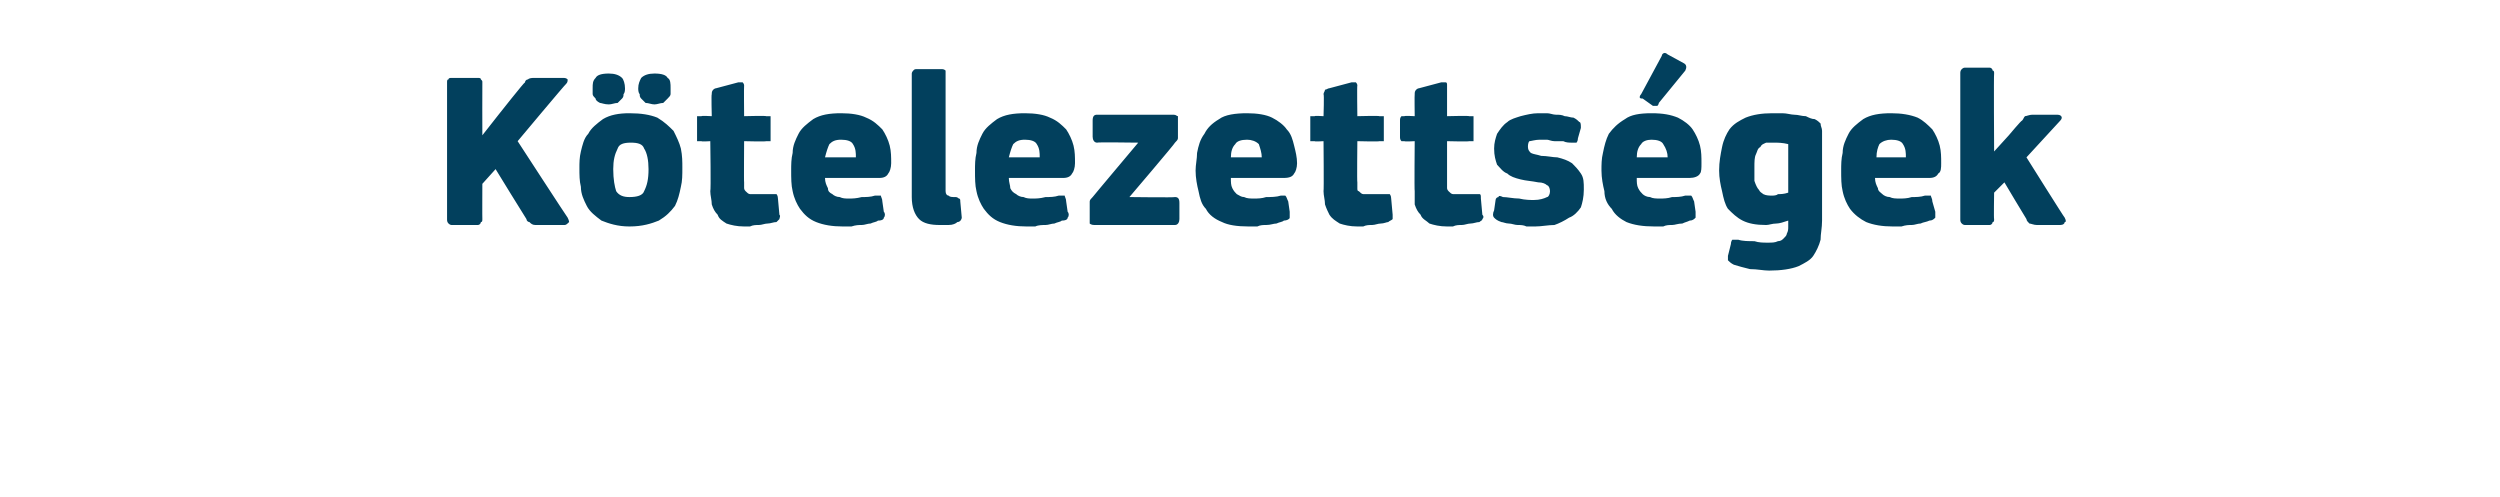 <?xml version="1.0" standalone="no"?><!DOCTYPE svg PUBLIC "-//W3C//DTD SVG 1.1//EN" "http://www.w3.org/Graphics/SVG/1.1/DTD/svg11.dtd"><svg xmlns="http://www.w3.org/2000/svg" version="1.1" width="170px" height="33.8px" viewBox="0 -4 170 33.8" style="top:-4px">  <desc>K telezetts gek</desc>  <defs/>  <g id="Polygon25808">    <path d="M 32.8 5.2 L 33.9 3.8 C 33.9 3.8 35.66 1.57 35.7 1.6 C 35.7 1.5 35.8 1.4 35.9 1.4 C 36 1.3 36.2 1.3 36.3 1.3 C 36.3 1.3 38.3 1.3 38.3 1.3 C 38.4 1.3 38.5 1.3 38.6 1.4 C 38.6 1.5 38.6 1.6 38.5 1.7 C 38.46 1.7 35.2 5.6 35.2 5.6 C 35.2 5.6 38.58 10.8 38.6 10.8 C 38.7 11 38.7 11.1 38.7 11.1 C 38.6 11.2 38.5 11.3 38.4 11.3 C 38.4 11.3 36.4 11.3 36.4 11.3 C 36.2 11.3 36.1 11.2 36 11.1 C 35.9 11.1 35.8 11 35.8 10.9 C 35.76 10.86 33.7 7.5 33.7 7.5 L 32.8 8.5 C 32.8 8.5 32.79 10.92 32.8 10.9 C 32.8 11 32.8 11.1 32.7 11.1 C 32.7 11.2 32.6 11.3 32.5 11.3 C 32.5 11.3 30.7 11.3 30.7 11.3 C 30.6 11.3 30.5 11.2 30.5 11.2 C 30.4 11.1 30.4 11 30.4 10.9 C 30.4 10.9 30.4 1.6 30.4 1.6 C 30.4 1.5 30.4 1.4 30.5 1.4 C 30.5 1.3 30.6 1.3 30.7 1.3 C 30.7 1.3 32.5 1.3 32.5 1.3 C 32.6 1.3 32.7 1.3 32.7 1.4 C 32.8 1.5 32.8 1.5 32.8 1.6 C 32.79 1.62 32.8 5.2 32.8 5.2 L 32.8 5.2 Z M 46.4 7.4 C 46.4 7.9 46.4 8.3 46.3 8.7 C 46.2 9.2 46.1 9.6 45.9 10 C 45.6 10.4 45.3 10.7 44.8 11 C 44.3 11.2 43.7 11.4 42.8 11.4 C 42 11.4 41.4 11.2 40.9 11 C 40.5 10.7 40.1 10.4 39.9 10 C 39.7 9.6 39.5 9.2 39.5 8.7 C 39.4 8.3 39.4 7.9 39.4 7.4 C 39.4 7.1 39.4 6.7 39.5 6.3 C 39.6 5.9 39.7 5.4 40 5.1 C 40.2 4.7 40.6 4.4 41 4.1 C 41.5 3.8 42.1 3.7 42.8 3.7 C 43.6 3.7 44.2 3.8 44.7 4 C 45.2 4.3 45.5 4.6 45.8 4.9 C 46 5.3 46.2 5.7 46.3 6.1 C 46.4 6.6 46.4 7 46.4 7.4 Z M 44.1 7.5 C 44.1 6.9 44 6.4 43.8 6.1 C 43.7 5.8 43.4 5.7 42.9 5.7 C 42.4 5.7 42.1 5.8 42 6.1 C 41.8 6.5 41.7 6.9 41.7 7.5 C 41.7 8.2 41.8 8.7 41.9 9 C 42.1 9.3 42.4 9.4 42.8 9.4 C 43.3 9.4 43.7 9.3 43.8 9 C 44 8.6 44.1 8.2 44.1 7.5 Z M 41.4 3.1 C 41.1 3.1 40.9 3 40.8 3 C 40.6 2.9 40.5 2.8 40.5 2.7 C 40.4 2.6 40.3 2.5 40.3 2.4 C 40.3 2.3 40.3 2.1 40.3 2 C 40.3 1.7 40.3 1.5 40.5 1.3 C 40.6 1.1 40.9 1 41.4 1 C 41.8 1 42.1 1.1 42.3 1.3 C 42.4 1.4 42.5 1.7 42.5 2 C 42.5 2.1 42.5 2.3 42.4 2.4 C 42.4 2.5 42.4 2.6 42.3 2.7 C 42.2 2.8 42.1 2.9 42 3 C 41.8 3 41.6 3.1 41.4 3.1 Z M 44.5 3.1 C 44.3 3.1 44.1 3 43.9 3 C 43.8 2.9 43.7 2.8 43.6 2.7 C 43.5 2.6 43.5 2.5 43.5 2.4 C 43.4 2.3 43.4 2.1 43.4 2 C 43.4 1.7 43.5 1.5 43.6 1.3 C 43.8 1.1 44.1 1 44.5 1 C 45 1 45.3 1.1 45.4 1.3 C 45.6 1.4 45.6 1.7 45.6 2 C 45.6 2.1 45.6 2.3 45.6 2.4 C 45.6 2.5 45.5 2.6 45.4 2.7 C 45.3 2.8 45.2 2.9 45.1 3 C 44.9 3 44.7 3.1 44.5 3.1 Z M 53 10.6 C 53.1 10.7 53 10.8 53 10.9 C 52.9 11 52.9 11 52.8 11.1 C 52.6 11.1 52.4 11.2 52.2 11.2 C 52 11.2 51.8 11.3 51.6 11.3 C 51.4 11.3 51.2 11.3 51 11.4 C 50.8 11.4 50.7 11.4 50.6 11.4 C 50.1 11.4 49.7 11.3 49.4 11.2 C 49.1 11 48.9 10.9 48.8 10.6 C 48.6 10.4 48.5 10.2 48.4 9.9 C 48.4 9.6 48.3 9.3 48.3 9 C 48.35 8.99 48.3 5.6 48.3 5.6 C 48.3 5.6 47.69 5.64 47.7 5.6 C 47.6 5.6 47.5 5.6 47.4 5.6 C 47.4 5.5 47.4 5.4 47.4 5.3 C 47.4 5.3 47.4 4.2 47.4 4.2 C 47.4 4.1 47.4 4 47.4 3.9 C 47.5 3.9 47.6 3.9 47.7 3.9 C 47.69 3.86 48.4 3.9 48.4 3.9 C 48.4 3.9 48.36 2.39 48.4 2.4 C 48.4 2.3 48.4 2.2 48.5 2.1 C 48.5 2.1 48.6 2 48.7 2 C 48.7 2 50.2 1.6 50.2 1.6 C 50.3 1.6 50.4 1.6 50.5 1.6 C 50.5 1.6 50.6 1.7 50.6 1.8 C 50.58 1.85 50.6 3.9 50.6 3.9 C 50.6 3.9 52.11 3.86 52.1 3.9 C 52.3 3.9 52.3 3.9 52.4 3.9 C 52.4 4 52.4 4.1 52.4 4.2 C 52.4 4.2 52.4 5.3 52.4 5.3 C 52.4 5.4 52.4 5.5 52.4 5.6 C 52.3 5.6 52.3 5.6 52.1 5.6 C 52.11 5.64 50.6 5.6 50.6 5.6 C 50.6 5.6 50.58 8.43 50.6 8.4 C 50.6 8.6 50.6 8.7 50.6 8.8 C 50.6 8.9 50.7 9 50.7 9 C 50.8 9.1 50.9 9.2 51 9.2 C 51.1 9.2 51.3 9.2 51.5 9.2 C 51.6 9.2 51.8 9.2 52 9.2 C 52.2 9.2 52.3 9.2 52.5 9.2 C 52.6 9.2 52.7 9.2 52.8 9.2 C 52.8 9.2 52.9 9.3 52.9 9.5 C 52.9 9.5 53 10.6 53 10.6 Z M 56.1 8.1 C 56.1 8.4 56.2 8.6 56.3 8.8 C 56.3 9 56.4 9.1 56.6 9.2 C 56.7 9.3 56.9 9.4 57.1 9.4 C 57.3 9.5 57.5 9.5 57.7 9.5 C 58 9.5 58.2 9.5 58.6 9.4 C 58.9 9.4 59.2 9.4 59.5 9.3 C 59.7 9.3 59.8 9.3 59.9 9.3 C 59.9 9.4 60 9.5 60 9.7 C 60 9.7 60.1 10.4 60.1 10.4 C 60.2 10.5 60.2 10.7 60.1 10.8 C 60.1 10.9 60 11 59.7 11 C 59.6 11.1 59.4 11.1 59.2 11.2 C 59 11.2 58.8 11.3 58.6 11.3 C 58.4 11.3 58.2 11.3 57.9 11.4 C 57.7 11.4 57.5 11.4 57.3 11.4 C 56.6 11.4 56 11.3 55.5 11.1 C 55 10.9 54.7 10.6 54.4 10.2 C 54.2 9.9 54 9.5 53.9 9 C 53.8 8.6 53.8 8.1 53.8 7.6 C 53.8 7.2 53.8 6.8 53.9 6.4 C 53.9 5.9 54.1 5.5 54.3 5.1 C 54.5 4.7 54.9 4.4 55.3 4.1 C 55.8 3.8 56.4 3.7 57.2 3.7 C 57.9 3.7 58.5 3.8 58.9 4 C 59.4 4.2 59.7 4.5 60 4.8 C 60.2 5.1 60.4 5.5 60.5 5.9 C 60.6 6.3 60.6 6.7 60.6 7.1 C 60.6 7.4 60.5 7.7 60.4 7.8 C 60.3 8 60.1 8.1 59.8 8.1 C 59.8 8.1 56.1 8.1 56.1 8.1 Z M 57.2 5.5 C 56.8 5.5 56.6 5.6 56.4 5.8 C 56.3 6 56.2 6.3 56.1 6.7 C 56.1 6.7 58.2 6.7 58.2 6.7 C 58.2 6.4 58.2 6.1 58 5.8 C 57.9 5.6 57.6 5.5 57.2 5.5 Z M 64.3 9 C 64.3 9.2 64.4 9.3 64.5 9.3 C 64.6 9.4 64.7 9.4 65 9.4 C 65.1 9.4 65.2 9.5 65.2 9.5 C 65.3 9.5 65.3 9.6 65.3 9.7 C 65.3 9.7 65.4 10.8 65.4 10.8 C 65.4 10.9 65.3 11.1 65.1 11.1 C 65 11.2 64.8 11.3 64.5 11.3 C 64.3 11.3 64.1 11.3 63.9 11.3 C 63.3 11.3 62.8 11.2 62.5 10.9 C 62.2 10.6 62 10.1 62 9.4 C 62 9.4 62 1 62 1 C 62 0.9 62.1 0.8 62.1 0.8 C 62.2 0.7 62.2 0.7 62.4 0.7 C 62.4 0.7 64 0.7 64 0.7 C 64.1 0.7 64.2 0.7 64.3 0.8 C 64.3 0.8 64.3 0.9 64.3 1 C 64.3 1 64.3 9 64.3 9 Z M 68.6 8.1 C 68.6 8.4 68.7 8.6 68.7 8.8 C 68.8 9 68.9 9.1 69.1 9.2 C 69.2 9.3 69.4 9.4 69.6 9.4 C 69.8 9.5 70 9.5 70.2 9.5 C 70.5 9.5 70.7 9.5 71.1 9.4 C 71.4 9.4 71.7 9.4 72 9.3 C 72.2 9.3 72.3 9.3 72.4 9.3 C 72.4 9.4 72.5 9.5 72.5 9.7 C 72.5 9.7 72.6 10.4 72.6 10.4 C 72.7 10.5 72.7 10.7 72.6 10.8 C 72.6 10.9 72.5 11 72.2 11 C 72.1 11.1 71.9 11.1 71.7 11.2 C 71.5 11.2 71.3 11.3 71.1 11.3 C 70.9 11.3 70.6 11.3 70.4 11.4 C 70.2 11.4 70 11.4 69.8 11.4 C 69.1 11.4 68.5 11.3 68 11.1 C 67.5 10.9 67.2 10.6 66.9 10.2 C 66.7 9.9 66.5 9.5 66.4 9 C 66.3 8.6 66.3 8.1 66.3 7.6 C 66.3 7.2 66.3 6.8 66.4 6.4 C 66.4 5.9 66.6 5.5 66.8 5.1 C 67 4.7 67.4 4.4 67.8 4.1 C 68.3 3.8 68.9 3.7 69.7 3.7 C 70.4 3.7 71 3.8 71.4 4 C 71.9 4.2 72.2 4.5 72.5 4.8 C 72.7 5.1 72.9 5.5 73 5.9 C 73.1 6.3 73.1 6.7 73.1 7.1 C 73.1 7.4 73 7.7 72.9 7.8 C 72.8 8 72.6 8.1 72.3 8.1 C 72.3 8.1 68.6 8.1 68.6 8.1 Z M 69.7 5.5 C 69.3 5.5 69.1 5.6 68.9 5.8 C 68.8 6 68.7 6.3 68.6 6.7 C 68.6 6.7 70.7 6.7 70.7 6.7 C 70.7 6.4 70.7 6.1 70.5 5.8 C 70.4 5.6 70.1 5.5 69.7 5.5 Z M 79.9 9.4 C 80.1 9.4 80.2 9.5 80.2 9.8 C 80.2 9.8 80.2 10.9 80.2 10.9 C 80.2 11.1 80.1 11.3 79.9 11.3 C 79.9 11.3 74.4 11.3 74.4 11.3 C 74.2 11.3 74.1 11.2 74.1 11.2 C 74.1 11.1 74.1 11.1 74.1 11 C 74.1 11 74.1 10 74.1 10 C 74.1 9.9 74.1 9.8 74.1 9.7 C 74.1 9.6 74.2 9.5 74.3 9.4 C 74.28 9.41 77.4 5.7 77.4 5.7 C 77.4 5.7 74.58 5.66 74.6 5.7 C 74.4 5.7 74.3 5.5 74.3 5.3 C 74.3 5.3 74.3 4.2 74.3 4.2 C 74.3 3.9 74.4 3.8 74.6 3.8 C 74.6 3.8 79.8 3.8 79.8 3.8 C 80 3.8 80 3.9 80.1 3.9 C 80.1 4 80.1 4 80.1 4.1 C 80.1 4.1 80.1 5.1 80.1 5.1 C 80.1 5.2 80.1 5.3 80.1 5.4 C 80.1 5.5 80 5.6 79.9 5.7 C 79.92 5.74 76.8 9.4 76.8 9.4 C 76.8 9.4 79.91 9.44 79.9 9.4 Z M 83.7 8.1 C 83.7 8.4 83.7 8.6 83.8 8.8 C 83.9 9 84 9.1 84.1 9.2 C 84.3 9.3 84.4 9.4 84.6 9.4 C 84.8 9.5 85 9.5 85.3 9.5 C 85.5 9.5 85.8 9.5 86.1 9.4 C 86.4 9.4 86.8 9.4 87.1 9.3 C 87.3 9.3 87.4 9.3 87.4 9.3 C 87.5 9.4 87.5 9.5 87.6 9.7 C 87.6 9.7 87.7 10.4 87.7 10.4 C 87.7 10.5 87.7 10.7 87.7 10.8 C 87.7 10.9 87.5 11 87.3 11 C 87.2 11.1 87 11.1 86.8 11.2 C 86.6 11.2 86.4 11.3 86.1 11.3 C 85.9 11.3 85.7 11.3 85.5 11.4 C 85.3 11.4 85.1 11.4 84.9 11.4 C 84.1 11.4 83.5 11.3 83.1 11.1 C 82.6 10.9 82.2 10.6 82 10.2 C 81.7 9.9 81.6 9.5 81.5 9 C 81.4 8.6 81.3 8.1 81.3 7.6 C 81.3 7.2 81.4 6.8 81.4 6.4 C 81.5 5.9 81.6 5.5 81.9 5.1 C 82.1 4.7 82.4 4.4 82.9 4.1 C 83.3 3.8 84 3.7 84.8 3.7 C 85.5 3.7 86.1 3.8 86.5 4 C 86.9 4.2 87.3 4.5 87.5 4.8 C 87.8 5.1 87.9 5.5 88 5.9 C 88.1 6.3 88.2 6.7 88.2 7.1 C 88.2 7.4 88.1 7.7 88 7.8 C 87.9 8 87.7 8.1 87.3 8.1 C 87.3 8.1 83.7 8.1 83.7 8.1 Z M 84.8 5.5 C 84.4 5.5 84.1 5.6 84 5.8 C 83.8 6 83.7 6.3 83.7 6.7 C 83.7 6.7 85.8 6.7 85.8 6.7 C 85.8 6.4 85.7 6.1 85.6 5.8 C 85.4 5.6 85.1 5.5 84.8 5.5 Z M 94.7 10.6 C 94.7 10.7 94.7 10.8 94.7 10.9 C 94.6 11 94.5 11 94.4 11.1 C 94.3 11.1 94.1 11.2 93.9 11.2 C 93.7 11.2 93.5 11.3 93.3 11.3 C 93.1 11.3 92.9 11.3 92.7 11.4 C 92.5 11.4 92.4 11.4 92.3 11.4 C 91.8 11.4 91.4 11.3 91.1 11.2 C 90.8 11 90.6 10.9 90.4 10.6 C 90.3 10.4 90.2 10.2 90.1 9.9 C 90.1 9.6 90 9.3 90 9 C 90.03 8.99 90 5.6 90 5.6 C 90 5.6 89.37 5.64 89.4 5.6 C 89.3 5.6 89.2 5.6 89.1 5.6 C 89.1 5.5 89.1 5.4 89.1 5.3 C 89.1 5.3 89.1 4.2 89.1 4.2 C 89.1 4.1 89.1 4 89.1 3.9 C 89.2 3.9 89.3 3.9 89.4 3.9 C 89.37 3.86 90 3.9 90 3.9 C 90 3.9 90.05 2.39 90 2.4 C 90 2.3 90.1 2.2 90.1 2.1 C 90.2 2.1 90.3 2 90.4 2 C 90.4 2 91.9 1.6 91.9 1.6 C 92 1.6 92.1 1.6 92.2 1.6 C 92.2 1.6 92.3 1.7 92.3 1.8 C 92.27 1.85 92.3 3.9 92.3 3.9 C 92.3 3.9 93.8 3.86 93.8 3.9 C 93.9 3.9 94 3.9 94.1 3.9 C 94.1 4 94.1 4.1 94.1 4.2 C 94.1 4.2 94.1 5.3 94.1 5.3 C 94.1 5.4 94.1 5.5 94.1 5.6 C 94 5.6 93.9 5.6 93.8 5.6 C 93.8 5.64 92.3 5.6 92.3 5.6 C 92.3 5.6 92.27 8.43 92.3 8.4 C 92.3 8.6 92.3 8.7 92.3 8.8 C 92.3 8.9 92.3 9 92.4 9 C 92.5 9.1 92.6 9.2 92.7 9.2 C 92.8 9.2 93 9.2 93.2 9.2 C 93.3 9.2 93.5 9.2 93.6 9.2 C 93.8 9.2 94 9.2 94.2 9.2 C 94.3 9.2 94.4 9.2 94.5 9.2 C 94.5 9.2 94.6 9.3 94.6 9.5 C 94.6 9.5 94.7 10.6 94.7 10.6 Z M 100.8 10.6 C 100.9 10.7 100.9 10.8 100.8 10.9 C 100.8 11 100.7 11 100.6 11.1 C 100.4 11.1 100.2 11.2 100 11.2 C 99.8 11.2 99.6 11.3 99.4 11.3 C 99.2 11.3 99 11.3 98.8 11.4 C 98.7 11.4 98.5 11.4 98.4 11.4 C 97.9 11.4 97.5 11.3 97.2 11.2 C 97 11 96.7 10.9 96.6 10.6 C 96.4 10.4 96.3 10.2 96.2 9.9 C 96.2 9.6 96.2 9.3 96.2 9 C 96.17 8.99 96.2 5.6 96.2 5.6 C 96.2 5.6 95.51 5.64 95.5 5.6 C 95.4 5.6 95.3 5.6 95.3 5.6 C 95.2 5.5 95.2 5.4 95.2 5.3 C 95.2 5.3 95.2 4.2 95.2 4.2 C 95.2 4.1 95.2 4 95.3 3.9 C 95.3 3.9 95.4 3.9 95.5 3.9 C 95.51 3.86 96.2 3.9 96.2 3.9 C 96.2 3.9 96.18 2.39 96.2 2.4 C 96.2 2.3 96.2 2.2 96.3 2.1 C 96.3 2.1 96.4 2 96.5 2 C 96.5 2 98 1.6 98 1.6 C 98.1 1.6 98.2 1.6 98.3 1.6 C 98.4 1.6 98.4 1.7 98.4 1.8 C 98.4 1.85 98.4 3.9 98.4 3.9 C 98.4 3.9 99.93 3.86 99.9 3.9 C 100.1 3.9 100.2 3.9 100.2 3.9 C 100.2 4 100.2 4.1 100.2 4.2 C 100.2 4.2 100.2 5.3 100.2 5.3 C 100.2 5.4 100.2 5.5 100.2 5.6 C 100.2 5.6 100.1 5.6 99.9 5.6 C 99.93 5.64 98.4 5.6 98.4 5.6 C 98.4 5.6 98.4 8.43 98.4 8.4 C 98.4 8.6 98.4 8.7 98.4 8.8 C 98.4 8.9 98.5 9 98.5 9 C 98.6 9.1 98.7 9.2 98.8 9.2 C 98.9 9.2 99.1 9.2 99.3 9.2 C 99.4 9.2 99.6 9.2 99.8 9.2 C 100 9.2 100.2 9.2 100.4 9.2 C 100.5 9.2 100.5 9.2 100.6 9.2 C 100.7 9.2 100.7 9.3 100.7 9.5 C 100.7 9.5 100.8 10.6 100.8 10.6 Z M 107.7 8.9 C 107.7 9.4 107.6 9.8 107.5 10.1 C 107.3 10.4 107 10.7 106.7 10.8 C 106.4 11 106 11.2 105.7 11.3 C 105.3 11.3 104.8 11.4 104.4 11.4 C 104.2 11.4 104 11.4 103.8 11.4 C 103.6 11.3 103.4 11.3 103.2 11.3 C 103 11.3 102.8 11.2 102.6 11.2 C 102.4 11.2 102.2 11.1 102.1 11.1 C 101.8 11 101.7 10.9 101.6 10.8 C 101.5 10.7 101.5 10.5 101.6 10.3 C 101.6 10.3 101.7 9.6 101.7 9.6 C 101.7 9.5 101.8 9.4 101.9 9.4 C 101.9 9.3 102 9.3 102.2 9.4 C 102.5 9.4 102.9 9.5 103.3 9.5 C 103.7 9.6 104.1 9.6 104.3 9.6 C 104.7 9.6 105 9.5 105.2 9.4 C 105.3 9.4 105.4 9.2 105.4 9 C 105.4 8.8 105.3 8.6 105.2 8.6 C 105.1 8.5 104.9 8.4 104.6 8.4 C 104.1 8.3 103.8 8.3 103.4 8.2 C 103 8.1 102.7 8 102.5 7.8 C 102.2 7.7 102 7.4 101.8 7.2 C 101.7 6.9 101.6 6.6 101.6 6.1 C 101.6 5.7 101.7 5.4 101.8 5.1 C 102 4.8 102.2 4.5 102.5 4.3 C 102.7 4.1 103.1 4 103.4 3.9 C 103.8 3.8 104.2 3.7 104.6 3.7 C 104.8 3.7 105 3.7 105.2 3.7 C 105.4 3.7 105.6 3.8 105.8 3.8 C 106 3.8 106.2 3.8 106.4 3.9 C 106.6 3.9 106.8 4 107 4 C 107.2 4.1 107.3 4.2 107.4 4.3 C 107.5 4.3 107.5 4.5 107.5 4.7 C 107.5 4.7 107.3 5.4 107.3 5.4 C 107.3 5.6 107.2 5.7 107.2 5.7 C 107.1 5.7 107 5.7 106.9 5.7 C 106.7 5.7 106.5 5.7 106.3 5.6 C 106.1 5.6 105.9 5.6 105.7 5.6 C 105.5 5.6 105.3 5.5 105.2 5.5 C 105 5.5 104.9 5.5 104.7 5.5 C 104.4 5.5 104.1 5.6 104 5.6 C 103.9 5.7 103.9 5.9 103.9 6 C 103.9 6.2 104 6.3 104.1 6.4 C 104.3 6.5 104.5 6.5 104.8 6.6 C 105.2 6.6 105.6 6.7 105.9 6.7 C 106.3 6.8 106.6 6.9 106.9 7.1 C 107.1 7.3 107.3 7.5 107.5 7.8 C 107.7 8.1 107.7 8.4 107.7 8.9 Z M 111.3 8.1 C 111.3 8.4 111.3 8.6 111.4 8.8 C 111.5 9 111.6 9.1 111.7 9.2 C 111.8 9.3 112 9.4 112.2 9.4 C 112.4 9.5 112.6 9.5 112.9 9.5 C 113.1 9.5 113.4 9.5 113.7 9.4 C 114 9.4 114.3 9.4 114.6 9.3 C 114.8 9.3 115 9.3 115 9.3 C 115.1 9.4 115.1 9.5 115.2 9.7 C 115.2 9.7 115.3 10.4 115.3 10.4 C 115.3 10.5 115.3 10.7 115.3 10.8 C 115.2 10.9 115.1 11 114.9 11 C 114.7 11.1 114.6 11.1 114.4 11.2 C 114.1 11.2 113.9 11.3 113.7 11.3 C 113.5 11.3 113.3 11.3 113.1 11.4 C 112.9 11.4 112.7 11.4 112.5 11.4 C 111.7 11.4 111.1 11.3 110.6 11.1 C 110.2 10.9 109.8 10.6 109.6 10.2 C 109.3 9.9 109.1 9.5 109.1 9 C 109 8.6 108.9 8.1 108.9 7.6 C 108.9 7.2 108.9 6.8 109 6.4 C 109.1 5.9 109.2 5.5 109.4 5.1 C 109.7 4.7 110 4.4 110.5 4.1 C 110.9 3.8 111.5 3.7 112.3 3.7 C 113.1 3.7 113.6 3.8 114.1 4 C 114.5 4.2 114.9 4.5 115.1 4.8 C 115.3 5.1 115.5 5.5 115.6 5.9 C 115.7 6.3 115.7 6.7 115.7 7.1 C 115.7 7.4 115.7 7.7 115.6 7.8 C 115.5 8 115.2 8.1 114.9 8.1 C 114.9 8.1 111.3 8.1 111.3 8.1 Z M 112.3 5.5 C 112 5.5 111.7 5.6 111.6 5.8 C 111.4 6 111.3 6.3 111.3 6.7 C 111.3 6.7 113.4 6.7 113.4 6.7 C 113.4 6.4 113.3 6.1 113.1 5.8 C 113 5.6 112.7 5.5 112.3 5.5 Z M 114.5 0.3 C 114.7 0.4 114.7 0.6 114.6 0.8 C 114.6 0.8 112.8 3 112.8 3 C 112.8 3.1 112.7 3.2 112.7 3.2 C 112.6 3.2 112.5 3.2 112.4 3.2 C 112.4 3.2 111.7 2.7 111.7 2.7 C 111.6 2.7 111.5 2.7 111.5 2.6 C 111.5 2.6 111.5 2.5 111.6 2.4 C 111.6 2.4 113 -0.2 113 -0.2 C 113 -0.3 113.1 -0.4 113.2 -0.4 C 113.2 -0.4 113.3 -0.4 113.4 -0.3 C 113.4 -0.3 114.5 0.3 114.5 0.3 Z M 120.5 3.7 C 120.7 3.7 121 3.7 121.2 3.7 C 121.5 3.7 121.8 3.8 122 3.8 C 122.3 3.8 122.5 3.9 122.8 3.9 C 123 4 123.2 4.1 123.4 4.1 C 123.6 4.2 123.7 4.3 123.8 4.4 C 123.8 4.6 123.9 4.7 123.9 4.9 C 123.9 4.9 123.9 11 123.9 11 C 123.9 11.5 123.8 11.9 123.8 12.3 C 123.7 12.7 123.5 13.1 123.3 13.4 C 123.1 13.7 122.7 13.9 122.3 14.1 C 121.8 14.3 121.1 14.4 120.3 14.4 C 119.9 14.4 119.5 14.3 119 14.3 C 118.6 14.2 118.2 14.1 117.9 14 C 117.7 13.9 117.6 13.8 117.5 13.7 C 117.5 13.7 117.5 13.5 117.5 13.4 C 117.5 13.4 117.7 12.6 117.7 12.6 C 117.7 12.4 117.8 12.3 117.8 12.3 C 117.9 12.3 118 12.3 118.2 12.3 C 118.5 12.4 118.9 12.4 119.3 12.4 C 119.6 12.5 119.9 12.5 120.2 12.5 C 120.5 12.5 120.7 12.5 120.9 12.4 C 121.1 12.4 121.2 12.3 121.3 12.2 C 121.4 12.1 121.5 12 121.5 11.9 C 121.6 11.7 121.6 11.6 121.6 11.4 C 121.6 11.4 121.6 11 121.6 11 C 121.3 11.1 121 11.2 120.8 11.2 C 120.5 11.2 120.3 11.3 120.1 11.3 C 119.4 11.3 118.9 11.2 118.5 11 C 118.1 10.8 117.8 10.5 117.5 10.2 C 117.3 9.9 117.2 9.5 117.1 9 C 117 8.6 116.9 8.1 116.9 7.6 C 116.9 7 117 6.5 117.1 6 C 117.2 5.5 117.4 5.1 117.6 4.8 C 117.9 4.4 118.3 4.2 118.7 4 C 119.2 3.8 119.8 3.7 120.5 3.7 Z M 119.3 7.4 C 119.3 7.8 119.3 8.1 119.3 8.3 C 119.4 8.6 119.5 8.8 119.6 8.9 C 119.7 9.1 119.8 9.1 119.9 9.2 C 120.1 9.3 120.3 9.3 120.5 9.3 C 120.6 9.3 120.8 9.3 120.9 9.2 C 121.1 9.2 121.3 9.2 121.6 9.1 C 121.6 9.1 121.6 5.8 121.6 5.8 C 121.2 5.7 120.9 5.7 120.6 5.7 C 120.4 5.7 120.2 5.7 120.1 5.7 C 119.9 5.8 119.8 5.8 119.7 6 C 119.5 6.1 119.5 6.3 119.4 6.5 C 119.3 6.7 119.3 7 119.3 7.4 Z M 127.5 8.1 C 127.5 8.4 127.6 8.6 127.7 8.8 C 127.7 9 127.9 9.1 128 9.2 C 128.1 9.3 128.3 9.4 128.5 9.4 C 128.7 9.5 128.9 9.5 129.2 9.5 C 129.4 9.5 129.7 9.5 130 9.4 C 130.3 9.4 130.6 9.4 130.9 9.3 C 131.1 9.3 131.2 9.3 131.3 9.3 C 131.3 9.4 131.4 9.5 131.4 9.7 C 131.4 9.7 131.6 10.4 131.6 10.4 C 131.6 10.5 131.6 10.7 131.6 10.8 C 131.5 10.9 131.4 11 131.2 11 C 131 11.1 130.8 11.1 130.6 11.2 C 130.4 11.2 130.2 11.3 130 11.3 C 129.8 11.3 129.6 11.3 129.3 11.4 C 129.1 11.4 128.9 11.4 128.7 11.4 C 128 11.4 127.4 11.3 126.9 11.1 C 126.5 10.9 126.1 10.6 125.8 10.2 C 125.6 9.9 125.4 9.5 125.3 9 C 125.2 8.6 125.2 8.1 125.2 7.6 C 125.2 7.2 125.2 6.8 125.3 6.4 C 125.3 5.9 125.5 5.5 125.7 5.1 C 125.9 4.7 126.3 4.4 126.7 4.1 C 127.2 3.8 127.8 3.7 128.6 3.7 C 129.3 3.7 129.9 3.8 130.4 4 C 130.8 4.2 131.1 4.5 131.4 4.8 C 131.6 5.1 131.8 5.5 131.9 5.9 C 132 6.3 132 6.7 132 7.1 C 132 7.4 132 7.7 131.8 7.8 C 131.7 8 131.5 8.1 131.2 8.1 C 131.2 8.1 127.5 8.1 127.5 8.1 Z M 128.6 5.5 C 128.3 5.5 128 5.6 127.8 5.8 C 127.7 6 127.6 6.3 127.6 6.7 C 127.6 6.7 129.6 6.7 129.6 6.7 C 129.6 6.4 129.6 6.1 129.4 5.8 C 129.3 5.6 129 5.5 128.6 5.5 Z M 135.6 6.3 L 136.6 5.2 C 136.6 5.2 137.46 4.17 137.5 4.2 C 137.6 4.1 137.6 4 137.7 3.9 C 137.8 3.9 138 3.8 138.2 3.8 C 138.2 3.8 139.9 3.8 139.9 3.8 C 140.1 3.8 140.2 3.9 140.2 4 C 140.2 4 140.2 4.1 140.1 4.2 C 140.06 4.25 137.8 6.7 137.8 6.7 C 137.8 6.7 140.39 10.83 140.4 10.8 C 140.5 11 140.5 11.1 140.4 11.1 C 140.4 11.2 140.3 11.3 140.1 11.3 C 140.1 11.3 138.5 11.3 138.5 11.3 C 138.3 11.3 138.1 11.2 138 11.2 C 137.9 11.1 137.8 11 137.8 10.9 C 137.78 10.89 136.3 8.4 136.3 8.4 L 135.6 9.1 C 135.6 9.1 135.57 10.92 135.6 10.9 C 135.6 11 135.6 11.1 135.5 11.1 C 135.5 11.2 135.4 11.3 135.3 11.3 C 135.3 11.3 133.6 11.3 133.6 11.3 C 133.5 11.3 133.4 11.2 133.4 11.2 C 133.3 11.1 133.3 11 133.3 10.9 C 133.3 10.9 133.3 1 133.3 1 C 133.3 0.9 133.3 0.8 133.4 0.7 C 133.4 0.7 133.5 0.6 133.6 0.6 C 133.6 0.6 135.3 0.6 135.3 0.6 C 135.4 0.6 135.5 0.7 135.5 0.8 C 135.6 0.8 135.6 0.9 135.6 1 C 135.57 0.99 135.6 6.3 135.6 6.3 L 135.6 6.3 Z " stroke="none" fill="#02405d"/>  </g></svg>